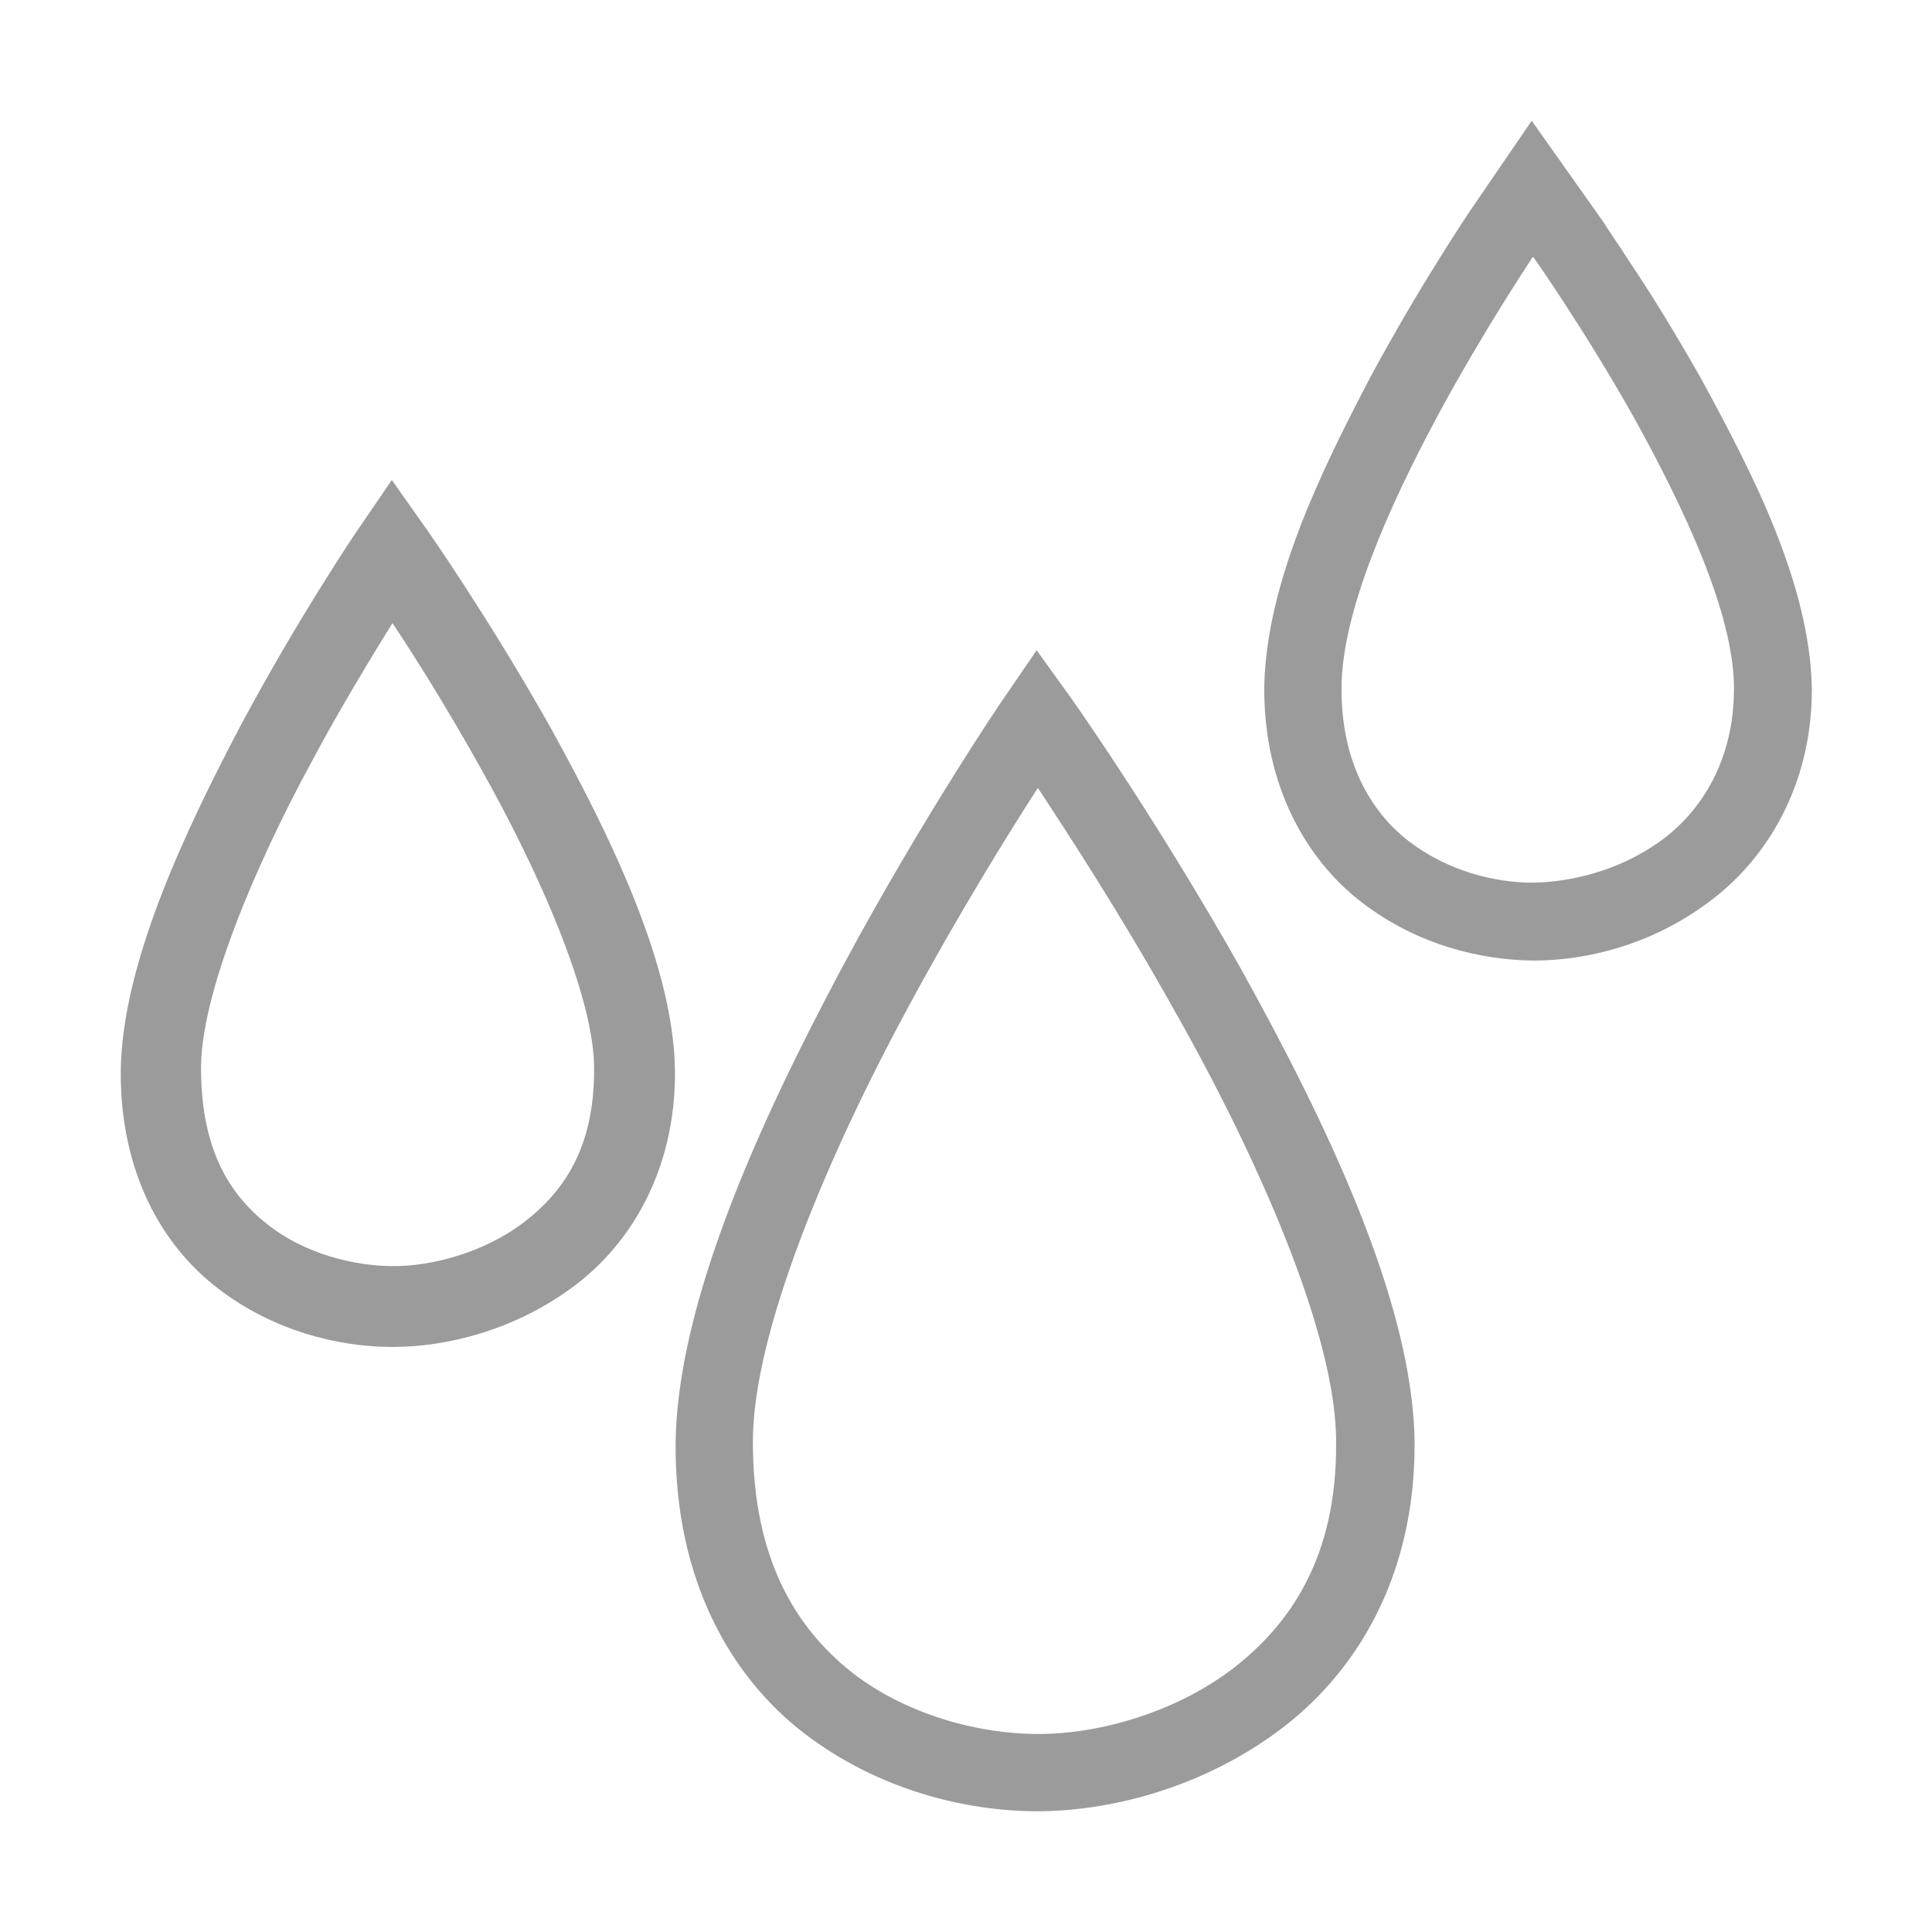 <?xml version="1.0" encoding="utf-8"?>
<!-- Generator: Adobe Illustrator 23.0.2, SVG Export Plug-In . SVG Version: 6.00 Build 0)  -->
<svg version="1.1" id="Layer_1" xmlns="http://www.w3.org/2000/svg" xmlns:xlink="http://www.w3.org/1999/xlink" x="0px" y="0px"
	 viewBox="0 0 32 32" style="enable-background:new 0 0 32 32;" xml:space="preserve">
<style type="text/css">
	.st0{fill:#9B9B9B;}
	.st1{display:none;}
	.st2{fill:url(#SVGID_1_);}
	.st3{fill:url(#SVGID_2_);}
	.st4{fill:url(#SVGID_3_);}
	.st5{fill:url(#SVGID_4_);}
	.st6{fill:url(#SVGID_5_);}
	.st7{fill:url(#SVGID_6_);}
	.st8{fill:url(#SVGID_7_);}
	.st9{fill:url(#SVGID_8_);}
	.st10{fill:url(#SVGID_9_);}
	.st11{fill:url(#SVGID_10_);}
	.st12{display:none;fill:none;stroke:#00FFFF;stroke-width:1.074;stroke-miterlimit:10;}
	.st13{fill:url(#SVGID_11_);}
	.st14{fill:#FF692F;}
	.st15{fill:#FF4960;}
	.st16{fill:#90EBFF;}
	.st17{fill:#42A3FF;}
	.st18{fill:#37D3CA;}
	.st19{fill:#99E9A1;}
	.st20{fill:url(#SVGID_12_);}
	.st21{fill:#FFB643;}
	.st22{fill:#FF8C4A;}
	.st23{fill:url(#SVGID_13_);}
	.st24{fill:url(#SVGID_14_);}
	.st25{fill:#16254F;}
	.st26{fill:url(#SVGID_15_);}
	.st27{fill:url(#SVGID_16_);}
</style>
<path class="st0" d="M7.04,8.73L6.49,7.95L5.95,8.74C5.94,8.75,4.97,10.18,4,11.99c-0.97,1.84-1.98,4-2,5.75
	c-0.01,1.67,0.68,2.89,1.61,3.6c0.92,0.71,2.01,0.97,2.89,0.97c0.89,0,2-0.27,2.97-0.98c0.96-0.7,1.72-1.93,1.71-3.59
	c-0.02-1.75-1.07-3.9-2.09-5.74C8.06,10.18,7.05,8.74,7.04,8.73z M8.67,20.25C8,20.76,7.11,20.98,6.5,20.97
	c-0.63,0-1.45-0.2-2.07-0.69c-0.62-0.49-1.09-1.22-1.1-2.55c-0.02-1.23,0.89-3.38,1.83-5.11c0.49-0.92,0.99-1.73,1.34-2.3
	c0.38,0.57,0.9,1.4,1.42,2.33c0.99,1.74,1.94,3.89,1.92,5.08C9.84,19.01,9.34,19.74,8.67,20.25z"/>
<path class="st0" d="M26.98,4.32c-0.16-0.25-0.3-0.45-0.39-0.59c-0.04-0.07-0.08-0.12-0.11-0.16l0,0l-0.02-0.03L25.37,2l-1.04,1.52
	c-0.01,0.02-0.83,1.23-1.65,2.76c-0.81,1.55-1.7,3.37-1.74,5.08c0,0.05,0,0.06,0,0.06c0,1.58,0.68,2.81,1.62,3.53
	c0.93,0.71,1.97,0.95,2.84,0.96c0.88,0,1.95-0.26,2.89-0.96c0.96-0.7,1.72-1.93,1.72-3.53c0,0,0,0,0-0.03
	c-0.04-1.73-0.98-3.55-1.83-5.11C27.74,5.5,27.31,4.81,26.98,4.32z M28.72,11.41c0,1.18-0.54,2.02-1.19,2.5
	c-0.69,0.51-1.51,0.7-2.14,0.71c-0.63,0-1.41-0.19-2.06-0.69c-0.62-0.48-1.11-1.3-1.11-2.51V11.4c0-1.26,0.79-3.02,1.59-4.51
	c0.76-1.41,1.5-2.51,1.58-2.64c0.08,0.11,0.87,1.24,1.67,2.66c0.83,1.5,1.66,3.25,1.66,4.49C28.72,11.38,28.72,11.38,28.72,11.41z"
	/>
<path class="st0" d="M17.71,11.52l-0.54-0.75l-0.52,0.76c-0.01,0.01-1.36,1.99-2.71,4.51c-1.35,2.53-2.73,5.54-2.75,7.88
	c-0.01,2.25,0.91,3.85,2.13,4.79c1.23,0.94,2.68,1.29,3.86,1.29c1.18,0,2.69-0.37,3.98-1.32c1.28-0.94,2.28-2.54,2.27-4.78
	c-0.02-2.32-1.47-5.32-2.88-7.86C19.13,13.52,17.72,11.53,17.71,11.52z M20.39,27.66c-1,0.75-2.29,1.07-3.21,1.06
	c-0.92,0-2.13-0.29-3.07-1.02c-0.92-0.73-1.63-1.86-1.64-3.78c-0.02-1.83,1.27-4.84,2.59-7.27c0.81-1.5,1.62-2.81,2.13-3.6
	c0.52,0.79,1.38,2.11,2.23,3.63c1.39,2.44,2.73,5.45,2.71,7.23C22.14,25.77,21.39,26.9,20.39,27.66z"/>
</svg>
